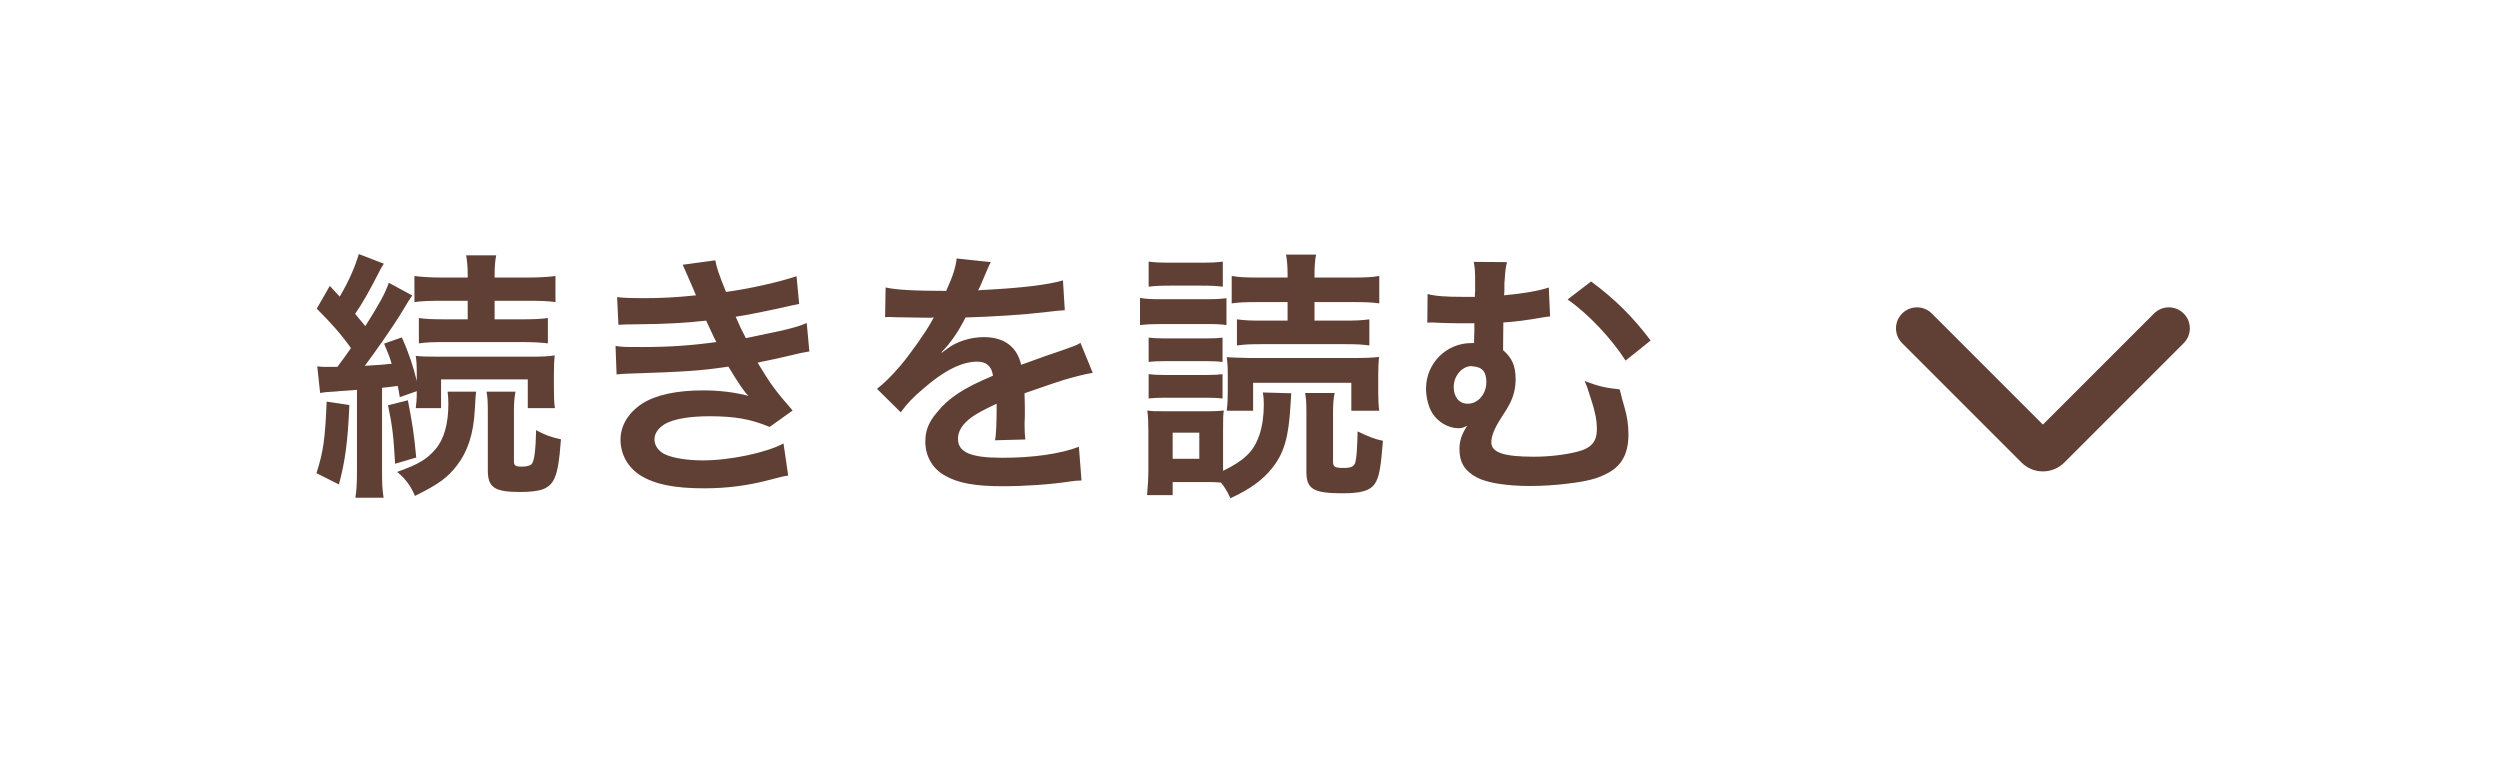 <svg width="134" height="41" viewBox="0 0 134 41" fill="none" xmlns="http://www.w3.org/2000/svg">
<path d="M17.159 21.064L17.005 19.637C17.201 19.665 17.313 19.665 17.579 19.665C17.635 19.665 17.775 19.665 18.083 19.665C18.489 19.119 18.489 19.119 18.811 18.657C18.293 17.928 17.761 17.326 16.977 16.543L17.677 15.325L18.209 15.899C18.699 15.072 19.049 14.261 19.231 13.617L20.575 14.134C20.477 14.274 20.421 14.373 20.281 14.652C19.847 15.507 19.427 16.262 19.035 16.823C19.301 17.145 19.371 17.229 19.581 17.48C20.393 16.192 20.645 15.716 20.841 15.156L22.101 15.842C21.933 16.067 21.933 16.067 21.429 16.907C20.981 17.62 20.113 18.866 19.553 19.608C20.337 19.567 20.575 19.538 20.995 19.497C20.869 19.09 20.799 18.922 20.589 18.419L21.541 18.082C21.919 18.936 22.157 19.665 22.339 20.421V20.084C22.339 19.538 22.325 19.343 22.283 19.076C22.549 19.105 22.843 19.119 23.543 19.119H28.387C29.031 19.119 29.381 19.105 29.731 19.049C29.703 19.357 29.689 19.595 29.689 20.043V20.883C29.689 21.317 29.703 21.625 29.745 21.877H28.289V20.337H23.641V21.877H22.283C22.325 21.512 22.339 21.485 22.339 20.966L21.429 21.288C21.387 20.994 21.359 20.883 21.317 20.686C21.009 20.729 20.897 20.742 20.477 20.785V25.209C20.477 25.909 20.491 26.259 20.561 26.678H19.049C19.119 26.216 19.133 25.866 19.133 25.209V20.896C18.895 20.91 18.713 20.924 18.587 20.939C18.307 20.953 18.125 20.966 18.041 20.98C17.537 21.009 17.383 21.023 17.159 21.064ZM25.069 16.122H23.739C23.011 16.122 22.577 16.137 22.213 16.192V14.793C22.619 14.848 23.081 14.877 23.767 14.877H25.069V14.736C25.069 14.303 25.041 14.008 24.985 13.687H26.595C26.539 13.995 26.511 14.274 26.511 14.751V14.877H28.219C28.877 14.877 29.395 14.848 29.773 14.793V16.192C29.395 16.137 29.003 16.122 28.261 16.122H26.511V17.116H27.939C28.611 17.116 28.947 17.102 29.367 17.047V18.404C29.017 18.363 28.597 18.334 27.953 18.334H23.865C23.221 18.334 22.815 18.349 22.451 18.404V17.047C22.857 17.102 23.207 17.116 23.879 17.116H25.069V16.122ZM17.509 21.526L18.727 21.709C18.643 23.654 18.503 24.718 18.167 25.965L16.963 25.363C17.327 24.215 17.425 23.57 17.509 21.526ZM20.799 21.723L21.863 21.456C22.115 22.787 22.171 23.108 22.311 24.523L21.177 24.858C21.093 23.375 21.037 22.87 20.799 21.723ZM26.077 20.994H27.631C27.575 21.288 27.547 21.569 27.547 21.988V24.718C27.547 24.956 27.631 25.012 27.967 25.012C28.219 25.012 28.429 24.956 28.499 24.872C28.639 24.704 28.709 24.172 28.737 23.052C29.171 23.305 29.605 23.459 30.067 23.543C29.983 24.704 29.885 25.279 29.717 25.642C29.465 26.189 29.017 26.37 27.869 26.37C26.511 26.37 26.147 26.133 26.147 25.209V21.988C26.147 21.555 26.133 21.261 26.077 20.994ZM23.991 20.994H25.517C25.489 21.261 25.489 21.261 25.447 22.003C25.377 23.262 25.069 24.201 24.495 24.942C23.977 25.614 23.515 25.951 22.241 26.581C22.017 26.035 21.723 25.657 21.289 25.293C22.437 24.887 22.871 24.62 23.333 24.088C23.795 23.556 24.033 22.73 24.033 21.639C24.033 21.387 24.019 21.233 23.991 20.994ZM33.147 17.41L33.077 15.927C33.483 15.969 33.805 15.982 34.421 15.982C35.485 15.982 36.241 15.941 37.305 15.829C37.263 15.716 37.263 15.716 37.151 15.464C36.801 14.652 36.605 14.219 36.591 14.191L38.341 13.953C38.397 14.303 38.537 14.723 38.915 15.646C40.105 15.492 41.729 15.129 42.695 14.806L42.835 16.291C42.695 16.319 42.695 16.319 42.359 16.389C41.421 16.613 39.867 16.921 39.433 16.977C39.657 17.494 39.741 17.677 39.979 18.125C41.183 17.872 41.827 17.733 41.911 17.718C42.709 17.523 42.877 17.466 43.241 17.312L43.381 18.838C43.115 18.881 42.821 18.936 42.499 19.02C41.925 19.16 41.463 19.259 41.127 19.328C40.777 19.398 40.777 19.398 40.609 19.441C41.337 20.645 41.561 20.939 42.485 22.003L41.253 22.884C40.245 22.465 39.405 22.311 38.033 22.311C36.969 22.311 36.157 22.451 35.681 22.703C35.289 22.927 35.079 23.221 35.079 23.556C35.079 23.892 35.317 24.215 35.681 24.369C36.129 24.564 36.871 24.677 37.683 24.677C39.139 24.677 41.113 24.256 41.995 23.767L42.247 25.488C41.981 25.53 41.981 25.53 41.337 25.698C40.147 26.02 38.985 26.174 37.753 26.174C36.143 26.174 35.121 25.965 34.337 25.488C33.665 25.069 33.259 24.355 33.259 23.57C33.259 22.814 33.679 22.114 34.435 21.625C35.163 21.163 36.283 20.924 37.697 20.924C38.551 20.924 39.363 21.023 40.119 21.218C39.895 21.009 39.629 20.616 39.041 19.651C37.557 19.875 36.661 19.93 33.623 20.029C33.385 20.043 33.287 20.043 33.049 20.07L32.993 18.544C33.399 18.601 33.483 18.601 34.435 18.601C35.905 18.601 37.067 18.517 38.397 18.334C38.313 18.166 38.257 18.082 38.145 17.817C38.005 17.523 37.963 17.439 37.851 17.186C36.731 17.312 35.723 17.369 34.099 17.383C33.511 17.383 33.441 17.396 33.147 17.41ZM47.441 17.005L47.469 15.409C48.043 15.534 48.939 15.591 50.717 15.591C51.095 14.751 51.221 14.331 51.277 13.854L53.111 14.05C53.027 14.191 53.027 14.191 52.551 15.31C52.481 15.464 52.453 15.507 52.425 15.562C52.537 15.549 52.537 15.549 53.307 15.507C54.931 15.409 56.205 15.255 56.975 15.03L57.073 16.627C56.681 16.654 56.681 16.654 55.967 16.738C54.945 16.864 53.167 16.977 51.753 17.018C51.347 17.817 50.955 18.377 50.465 18.881L50.479 18.909C50.577 18.838 50.577 18.838 50.759 18.698C51.277 18.306 52.019 18.069 52.733 18.069C53.825 18.069 54.511 18.587 54.735 19.552C55.813 19.16 56.527 18.909 56.877 18.797C57.633 18.53 57.689 18.517 57.913 18.377L58.571 19.986C58.179 20.043 57.759 20.154 57.017 20.364C56.821 20.421 56.121 20.659 54.917 21.078V21.233C54.931 21.596 54.931 21.596 54.931 21.793C54.931 21.933 54.931 22.171 54.931 22.352C54.917 22.59 54.917 22.716 54.917 22.814C54.917 23.122 54.931 23.319 54.959 23.556L53.335 23.599C53.391 23.346 53.419 22.633 53.419 21.974C53.419 21.779 53.419 21.779 53.419 21.639C52.733 21.96 52.369 22.157 52.075 22.366C51.585 22.73 51.347 23.108 51.347 23.515C51.347 24.242 52.019 24.537 53.713 24.537C55.393 24.537 56.835 24.326 57.829 23.948L57.969 25.755C57.731 25.755 57.661 25.768 57.325 25.811C56.317 25.965 54.973 26.062 53.741 26.062C52.257 26.062 51.333 25.895 50.619 25.474C49.975 25.11 49.597 24.439 49.597 23.669C49.597 23.095 49.765 22.646 50.213 22.114C50.843 21.331 51.641 20.799 53.223 20.14C53.153 19.622 52.873 19.384 52.369 19.384C51.557 19.384 50.577 19.875 49.499 20.826C48.911 21.317 48.589 21.666 48.281 22.101L47.007 20.84C47.371 20.561 47.777 20.169 48.267 19.595C48.813 18.951 49.667 17.733 49.947 17.201C50.003 17.088 50.003 17.088 50.059 17.018C50.003 17.018 49.821 17.032 49.821 17.032C49.597 17.032 48.365 17.005 48.057 17.005C47.791 16.991 47.791 16.991 47.665 16.991C47.623 16.991 47.539 16.991 47.441 17.005ZM67.685 21.037L69.211 21.078C69.197 21.317 69.183 21.498 69.169 21.736C69.071 23.43 68.833 24.27 68.203 25.069C67.685 25.727 67.013 26.216 65.949 26.706C65.767 26.314 65.683 26.174 65.445 25.866C65.151 25.838 64.955 25.838 64.773 25.838H62.855V26.538H61.483C61.525 26.09 61.553 25.587 61.553 25.18V23.081C61.553 22.66 61.539 22.381 61.497 22.003C61.763 22.044 61.889 22.044 62.435 22.044H64.759C65.151 22.044 65.361 22.03 65.599 22.003C65.557 22.227 65.557 22.422 65.557 23.011V25.236C66.103 24.971 66.509 24.718 66.817 24.424C67.419 23.878 67.741 22.913 67.741 21.68C67.741 21.456 67.727 21.233 67.685 21.037ZM62.855 23.192V24.593H64.283V23.192H62.855ZM69.015 16.192H67.391C66.775 16.192 66.397 16.206 66.019 16.262V14.793C66.439 14.863 66.789 14.877 67.489 14.877H69.015V14.694C69.015 14.274 68.987 13.953 68.931 13.645H70.541C70.485 13.938 70.457 14.274 70.457 14.709V14.877H72.431C73.145 14.877 73.509 14.863 73.929 14.793V16.262C73.523 16.206 73.201 16.192 72.557 16.192H70.457V17.186H72.067C72.655 17.186 73.005 17.172 73.397 17.116V18.517C73.019 18.46 72.669 18.447 72.067 18.447H67.629C67.013 18.447 66.705 18.46 66.299 18.517V17.116C66.691 17.172 67.041 17.186 67.629 17.186H69.015V16.192ZM61.567 15.367V14.023C61.903 14.065 62.141 14.079 62.701 14.079H64.409C64.955 14.079 65.193 14.065 65.543 14.023V15.367C65.193 15.325 64.927 15.31 64.409 15.31H62.701C62.197 15.31 61.889 15.325 61.567 15.367ZM61.105 17.424V15.969C61.441 16.024 61.707 16.038 62.225 16.038H64.619C65.165 16.038 65.445 16.024 65.739 15.982V17.424C65.445 17.383 65.263 17.369 64.675 17.369H62.225C61.735 17.369 61.483 17.383 61.105 17.424ZM61.567 19.398V18.096C61.847 18.125 62.001 18.139 62.449 18.139H64.661C65.109 18.139 65.291 18.125 65.529 18.096V19.398C65.263 19.37 65.081 19.357 64.661 19.357H62.449C62.015 19.357 61.819 19.37 61.567 19.398ZM61.567 21.358V20.056C61.847 20.084 62.001 20.099 62.449 20.099H64.661C65.109 20.099 65.291 20.084 65.529 20.056V21.358C65.263 21.331 65.081 21.317 64.647 21.317H62.449C62.029 21.317 61.819 21.331 61.567 21.358ZM73.929 22.017H72.431V20.518H67.167V22.017H65.753C65.795 21.666 65.809 21.372 65.809 20.98V20.154C65.809 19.665 65.795 19.427 65.753 19.146C65.907 19.16 66.327 19.174 67.027 19.189H72.543C73.201 19.189 73.537 19.174 73.915 19.133C73.887 19.413 73.873 19.678 73.873 20.127V21.023C73.873 21.442 73.887 21.736 73.929 22.017ZM69.953 21.064H71.535C71.479 21.358 71.451 21.639 71.451 22.058V24.747C71.451 25.026 71.549 25.082 72.025 25.082C72.431 25.082 72.599 24.998 72.655 24.747C72.711 24.537 72.753 23.934 72.767 23.122C73.341 23.402 73.705 23.543 74.125 23.627C74.013 25.096 73.915 25.614 73.677 25.951C73.425 26.3 72.949 26.441 71.969 26.441C70.401 26.441 70.023 26.216 70.023 25.293V22.058C70.023 21.625 70.009 21.345 69.953 21.064ZM83.015 15.409L83.085 16.962C82.931 16.977 82.875 16.977 82.665 17.018C81.783 17.172 81.237 17.242 80.579 17.285C80.565 18.25 80.565 18.32 80.565 18.768C81.041 19.174 81.237 19.608 81.237 20.323C81.237 20.799 81.139 21.218 80.915 21.652C80.831 21.82 80.775 21.919 80.439 22.436C80.089 22.983 79.935 23.375 79.935 23.71C79.935 24.256 80.607 24.48 82.217 24.48C83.001 24.48 83.869 24.383 84.527 24.215C85.283 24.032 85.591 23.683 85.591 23.011C85.591 22.506 85.507 22.101 85.283 21.401C85.073 20.742 85.059 20.701 84.933 20.421C85.717 20.715 86.025 20.785 86.809 20.869C86.865 21.05 86.865 21.05 86.935 21.345C86.977 21.498 86.977 21.498 87.089 21.89C87.215 22.325 87.285 22.8 87.285 23.291C87.285 24.285 86.935 24.956 86.193 25.349C85.633 25.657 85.073 25.797 84.023 25.922C83.379 26.006 82.623 26.049 82.007 26.049C80.747 26.049 79.697 25.881 79.151 25.587C78.507 25.236 78.227 24.788 78.227 24.075C78.227 23.64 78.339 23.291 78.633 22.828H78.605C78.479 22.913 78.339 22.954 78.185 22.954C77.639 22.954 77.079 22.633 76.771 22.142C76.561 21.806 76.435 21.288 76.435 20.826C76.435 19.483 77.513 18.39 78.857 18.39C78.871 18.39 78.941 18.39 79.011 18.39C79.011 18.293 79.011 18.069 79.025 17.761C79.025 17.439 79.025 17.439 79.025 17.326C78.395 17.326 78.241 17.326 78.115 17.326C77.737 17.326 77.443 17.312 77.037 17.299C76.897 17.285 76.799 17.285 76.729 17.285C76.687 17.285 76.603 17.285 76.505 17.299L76.519 15.758C76.911 15.87 77.471 15.912 78.451 15.912C78.549 15.912 78.647 15.912 79.053 15.912C79.053 15.787 79.053 15.675 79.067 15.618C79.067 15.422 79.067 15.241 79.067 15.101C79.067 14.555 79.053 14.373 78.997 14.037L80.775 14.05C80.705 14.345 80.691 14.428 80.649 15.017C80.635 15.156 80.635 15.156 80.635 15.492C80.635 15.618 80.635 15.661 80.621 15.829C81.587 15.745 82.553 15.576 83.015 15.409ZM78.941 19.637C78.913 19.622 78.899 19.622 78.885 19.622C78.367 19.622 77.919 20.14 77.919 20.742C77.919 21.288 78.213 21.639 78.675 21.639C79.221 21.639 79.669 21.12 79.669 20.477C79.669 19.93 79.445 19.665 78.941 19.637ZM84.023 16.052L85.283 15.086C86.571 16.038 87.537 17.005 88.475 18.25L87.131 19.328C86.375 18.139 85.115 16.808 84.023 16.052Z" fill="#603F34"/>
<path fill-rule="evenodd" clip-rule="evenodd" d="M117.045 16.804C117.485 17.243 117.485 17.956 117.045 18.395L110.649 24.791C110.014 25.426 108.986 25.426 108.351 24.791L101.955 18.395C101.515 17.956 101.515 17.243 101.955 16.804C102.394 16.364 103.106 16.364 103.545 16.804L109.5 22.758L115.455 16.804C115.894 16.364 116.606 16.364 117.045 16.804Z" fill="#603F34"/>
</svg>
